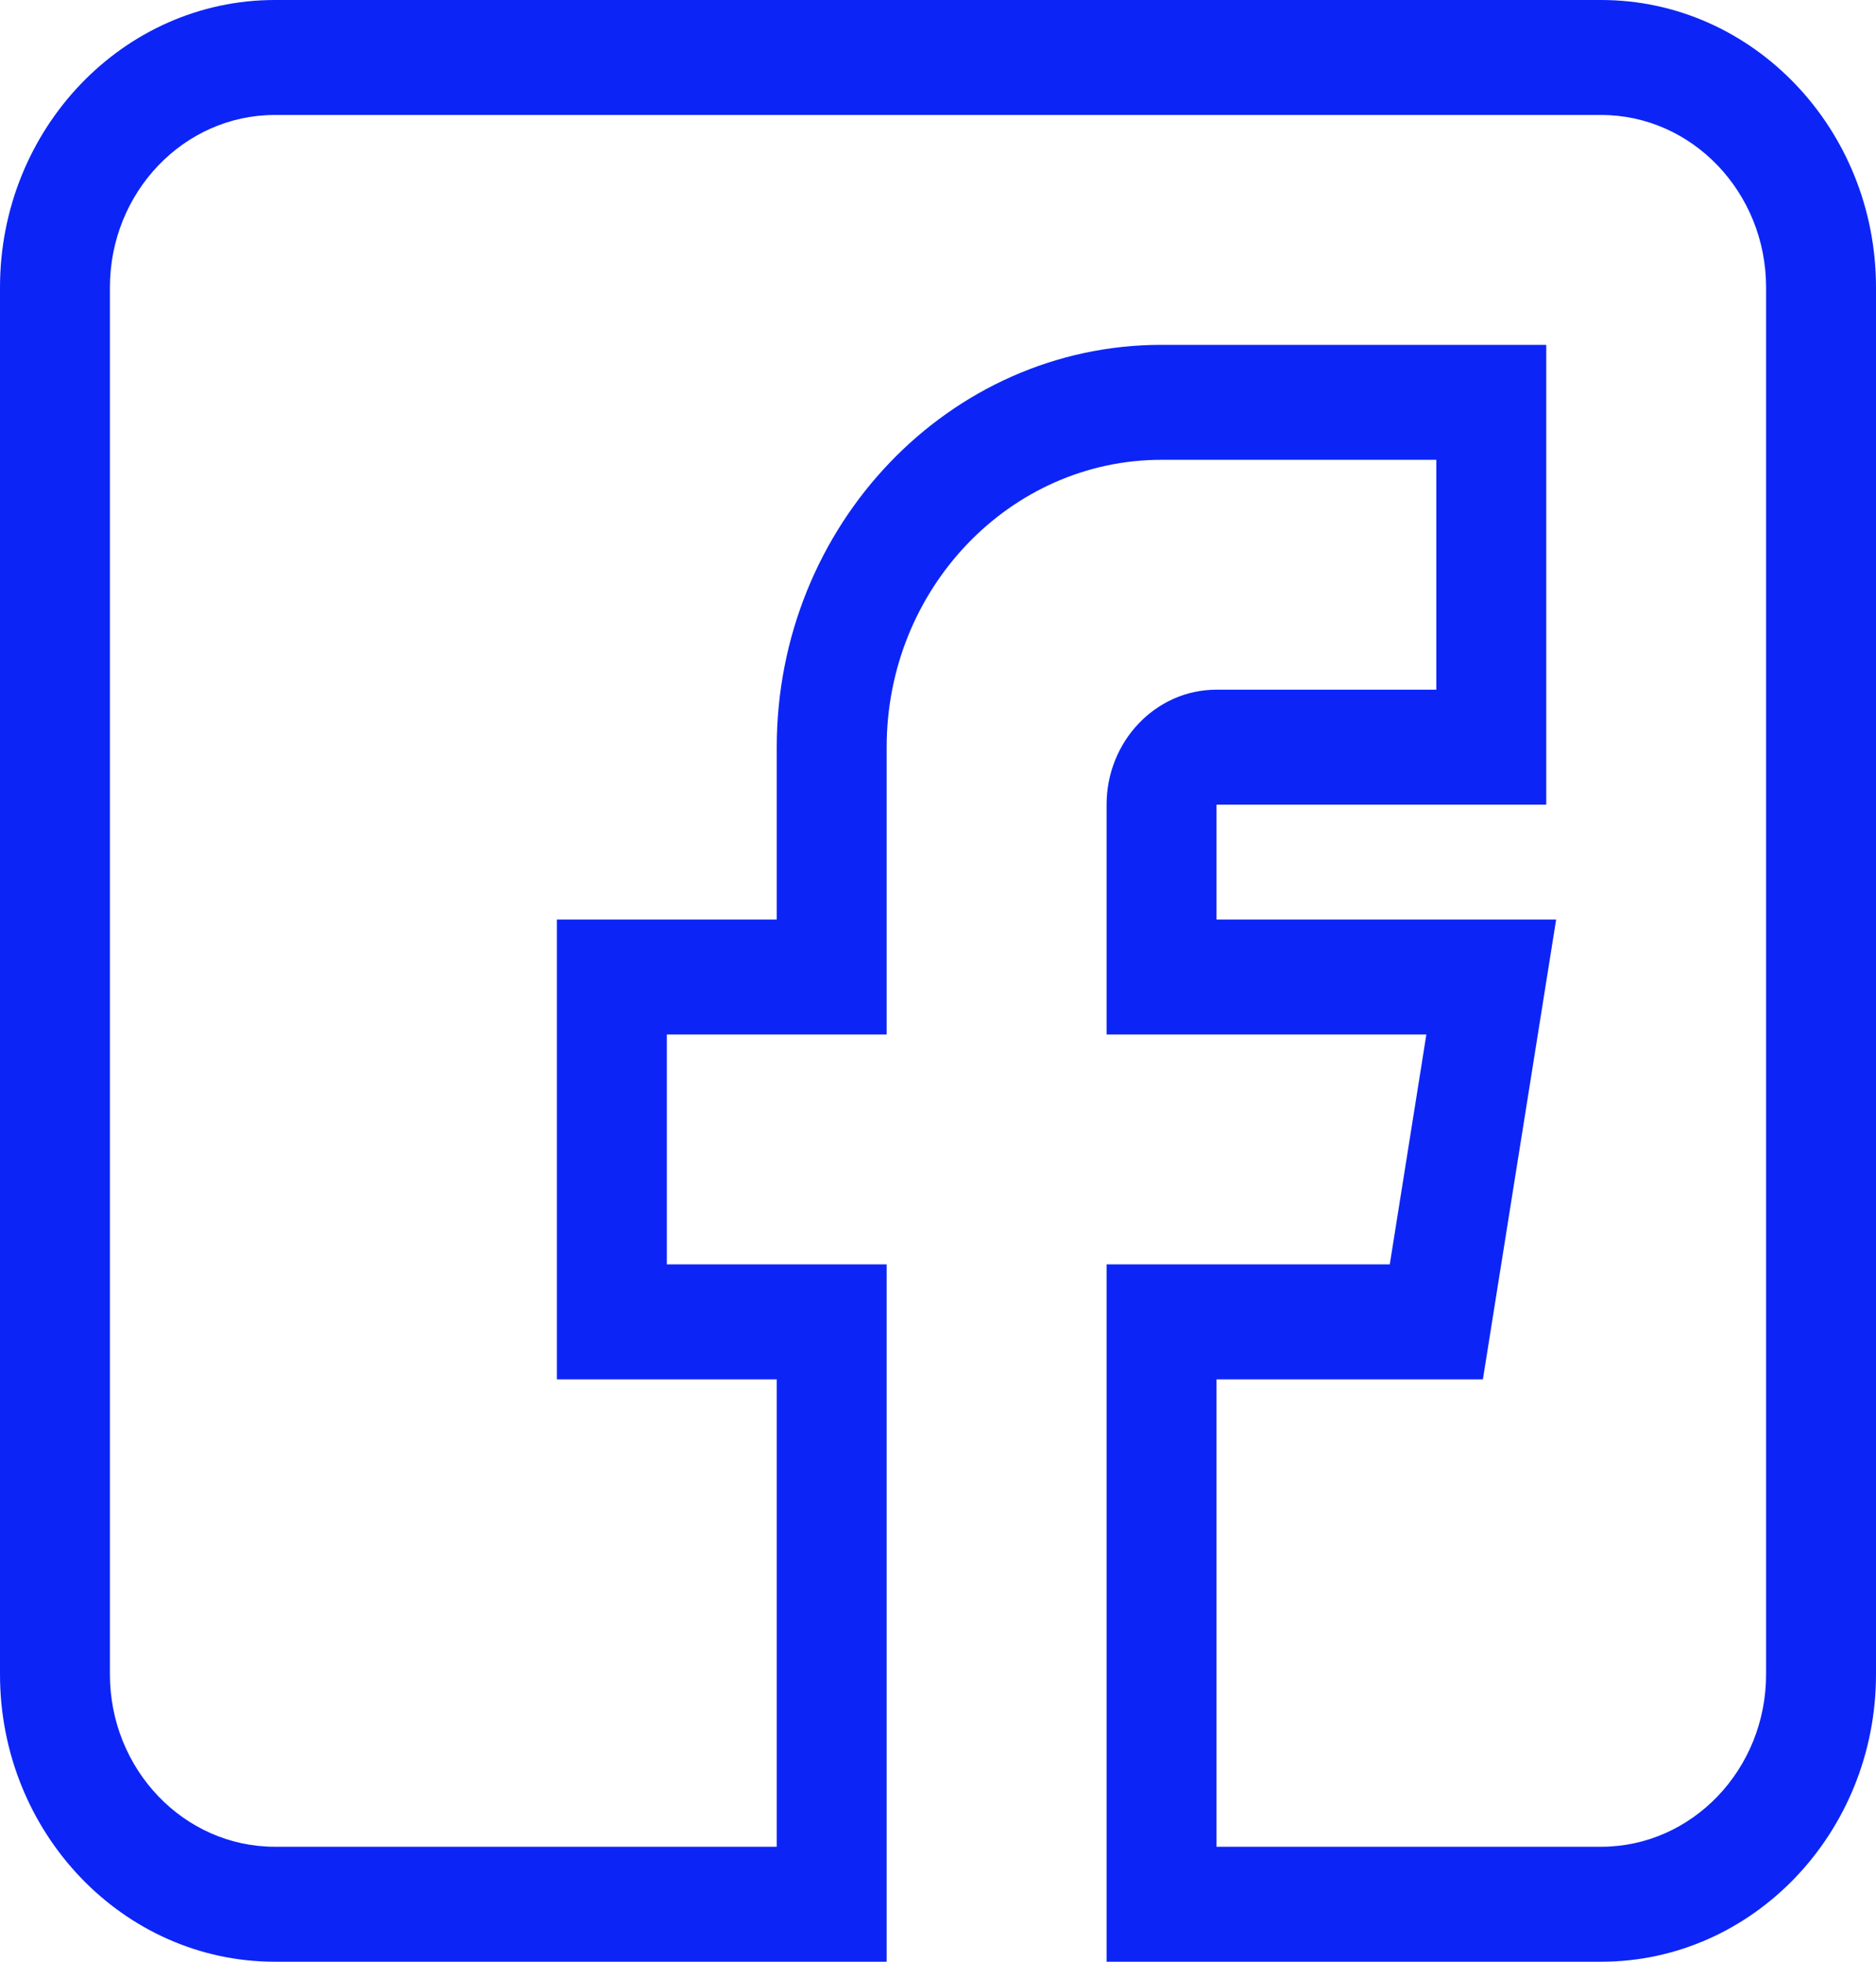 <svg width="22" height="23" viewBox="0 0 22 23" fill="none" xmlns="http://www.w3.org/2000/svg">
<g clip-path="url(#clip0_2080_3388)">
<path d="M3.223 23H10.398V14.824H7.82V12.129H10.398V8.76C10.398 6.902 11.844 5.391 13.621 5.391H16.844V8.086H14.266C13.555 8.086 12.977 8.69 12.977 9.434V12.129H16.727L16.298 14.824H12.977V23H18.777C20.554 23 22 21.489 22 19.631V3.369C22 1.511 20.554 0 18.777 0H3.223C1.446 0 0 1.511 0 3.369V19.631C0 21.489 1.446 23 3.223 23ZM1.289 3.369C1.289 2.255 2.156 1.348 3.223 1.348H18.777C19.843 1.348 20.711 2.255 20.711 3.369V19.631C20.711 20.745 19.843 21.652 18.777 21.652H14.266V16.172H17.39L18.249 10.781H14.266V9.434H18.133V4.043H13.621C11.133 4.043 9.109 6.159 9.109 8.76V10.781H6.531V16.172H9.109V21.652H3.223C2.156 21.652 1.289 20.745 1.289 19.631V3.369Z" fill="#0C25F6"/>
</g>
<defs>
<clipPath id="clip0_2080_3388">
<rect width="22" height="23" fill="white"/>
</clipPath>
</defs>
</svg>
